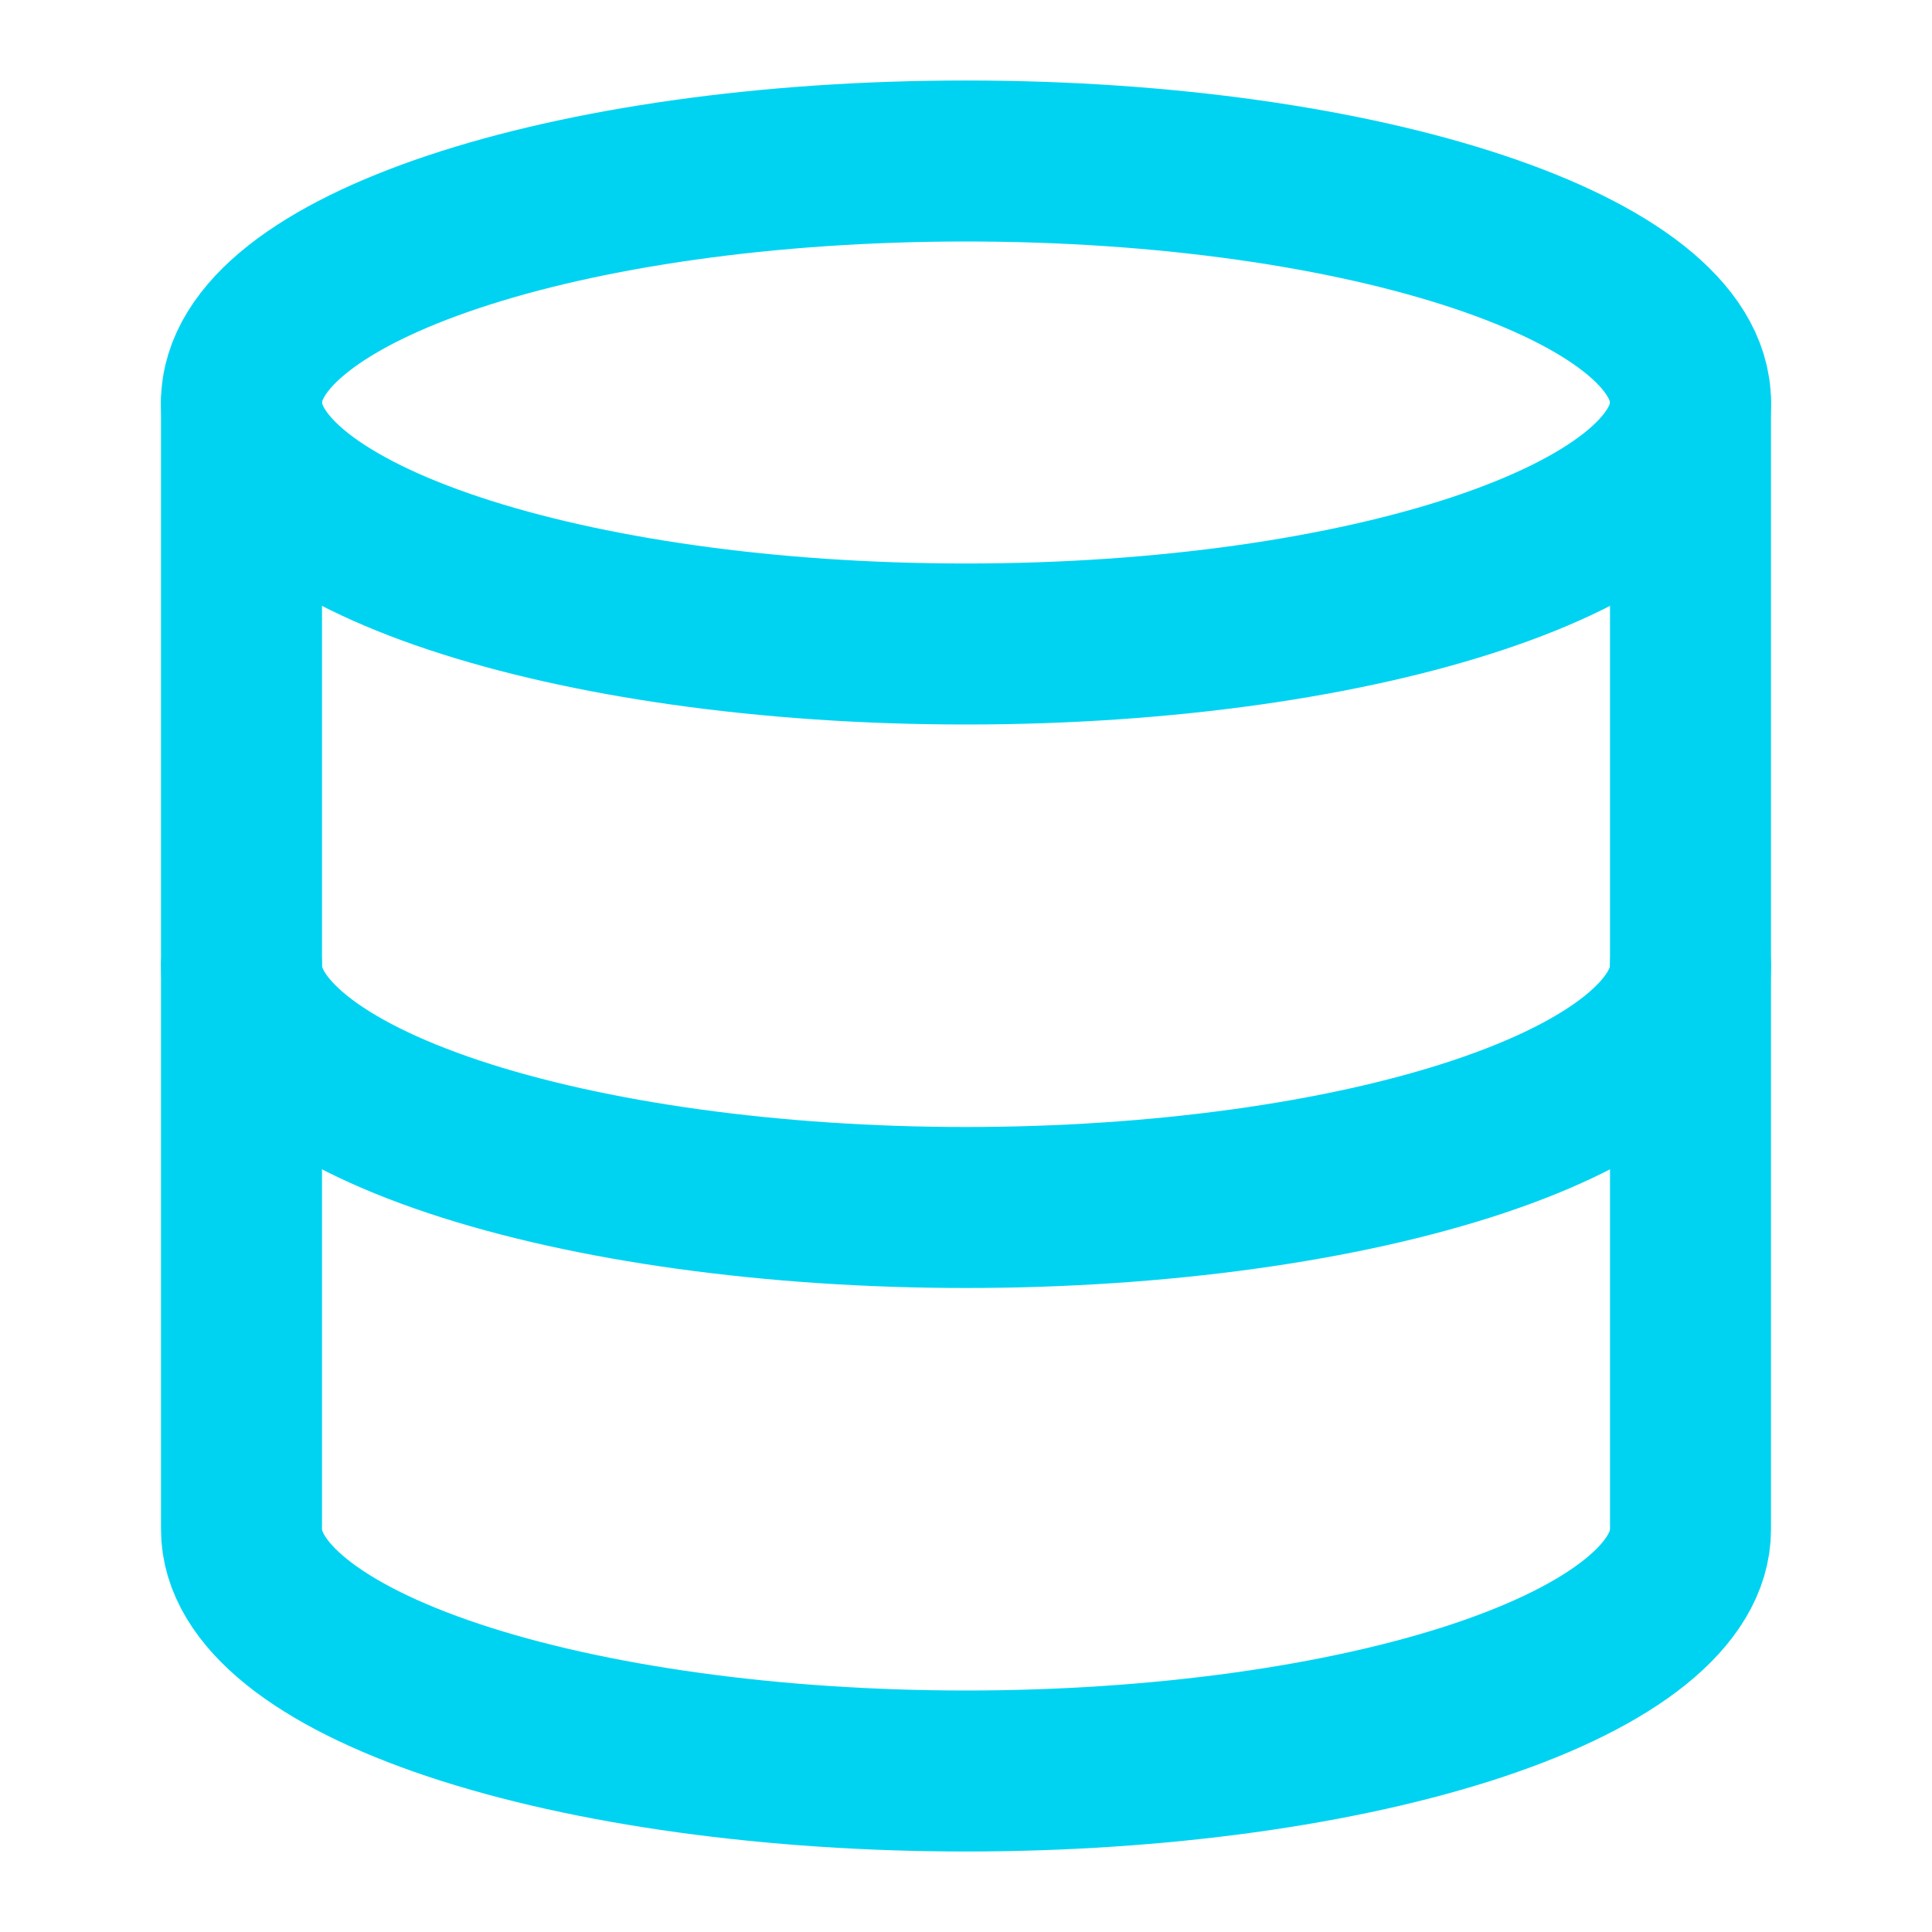 <svg width="48" height="48" viewBox="0 0 48 48" fill="none" xmlns="http://www.w3.org/2000/svg">
<path d="M24 16C33.941 16 42 13.314 42 10C42 6.686 33.941 4 24 4C14.059 4 6 6.686 6 10C6 13.314 14.059 16 24 16Z" stroke="#00D3F2" stroke-width="4" stroke-linecap="round" stroke-linejoin="round"/>
<path d="M6 10V38C6 39.591 7.896 41.117 11.272 42.243C14.648 43.368 19.226 44 24 44C28.774 44 33.352 43.368 36.728 42.243C40.104 41.117 42 39.591 42 38V10" stroke="#00D3F2" stroke-width="4" stroke-linecap="round" stroke-linejoin="round"/>
<path d="M6 24C6 25.591 7.896 27.117 11.272 28.243C14.648 29.368 19.226 30 24 30C28.774 30 33.352 29.368 36.728 28.243C40.104 27.117 42 25.591 42 24" stroke="#00D3F2" stroke-width="4" stroke-linecap="round" stroke-linejoin="round"/>
</svg>
